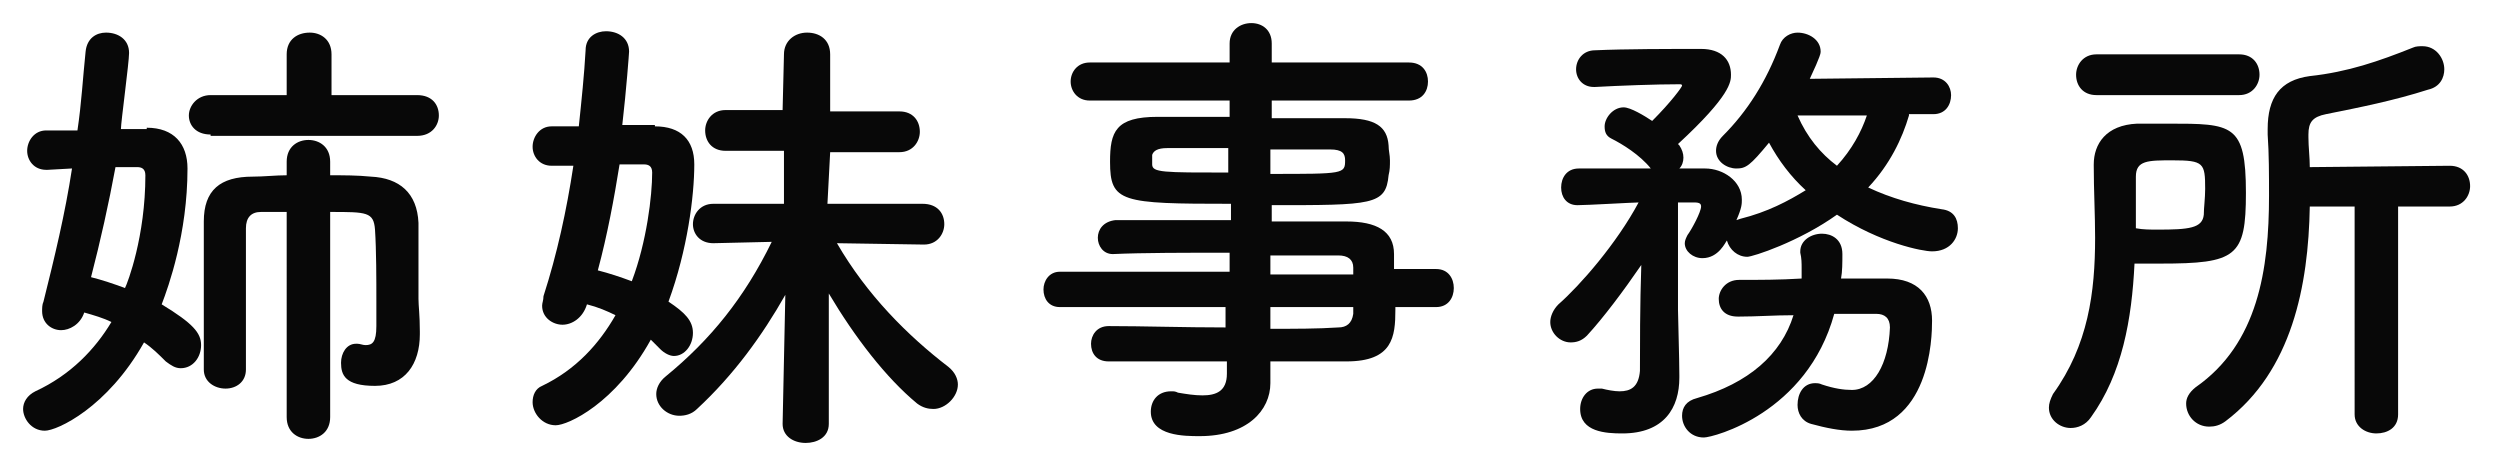 <?xml version="1.0" encoding="utf-8"?>
<!-- Generator: Adobe Illustrator 25.4.1, SVG Export Plug-In . SVG Version: 6.00 Build 0)  -->
<svg version="1.1" id="レイヤー_1" xmlns="http://www.w3.org/2000/svg" xmlns:xlink="http://www.w3.org/1999/xlink" x="0px"
	 y="0px" viewBox="0 0 184 34" style="enable-background:new 0 0 184 34;" xml:space="preserve">
<style type="text/css">
	.st0{enable-background:new    ;}
	.st1{fill:#080808;}
</style>
<g class="st0">
	<path class="st1" d="M10.8,9.4c2,0,3,1.2,3,3c0,4.8-1.4,8.7-1.9,10c2.3,1.4,2.9,2.1,2.9,3s-0.6,1.7-1.5,1.7c-0.4,0-0.7-0.2-1.1-0.5
		c-0.5-0.5-1-1-1.6-1.4c-2.7,4.8-6.4,6.5-7.3,6.5c-1,0-1.6-0.9-1.6-1.6c0-0.5,0.3-1,0.9-1.3c2.6-1.2,4.4-3.1,5.6-5.1
		c-0.6-0.3-1.3-0.5-2-0.7c-0.3,0.9-1.1,1.3-1.7,1.3c-0.7,0-1.4-0.5-1.4-1.4c0-0.2,0-0.5,0.1-0.7C4,19,4.8,15.7,5.3,12.4l-1.8,0.1
		c0,0,0,0-0.1,0c-0.9,0-1.4-0.7-1.4-1.4c0-0.7,0.5-1.5,1.4-1.5c0.7,0,1.5,0,2.3,0c0.3-2,0.4-3.9,0.6-5.8c0.1-1,0.8-1.4,1.5-1.4
		c0.9,0,1.7,0.5,1.7,1.5c0,0.7-0.6,5.1-0.6,5.6H10.8z M8.5,12.3C8,15,7.4,17.7,6.7,20.4c0.8,0.2,1.7,0.5,2.5,0.8
		c0.2-0.4,1.5-3.8,1.5-8.3c0-0.5-0.3-0.6-0.6-0.6H8.5z M15.5,9.9c-1.1,0-1.6-0.7-1.6-1.4c0-0.7,0.6-1.5,1.6-1.5h5.6V4
		c0-1.1,0.8-1.6,1.7-1.6c0.8,0,1.6,0.5,1.6,1.6v3h6.3c1.1,0,1.6,0.7,1.6,1.5c0,0.7-0.5,1.5-1.6,1.5H15.5z M21.1,15.6
		c-0.6,0-1.3,0-1.9,0c-0.7,0-1.1,0.4-1.1,1.2c0,1.4,0,3.1,0,5c0,1.8,0,3.7,0,5.4v0c0,0.9-0.7,1.4-1.5,1.4c-0.8,0-1.6-0.5-1.6-1.4
		c0-1.8,0-3.7,0-5.5c0-1.9,0-3.7,0-5.4c0-2.3,1.2-3.3,3.6-3.3c0.8,0,1.7-0.1,2.5-0.1v-1c0-1.1,0.8-1.6,1.6-1.6
		c0.8,0,1.6,0.5,1.6,1.6v1c1,0,2,0,3,0.1c2.1,0.1,3.4,1.2,3.5,3.4c0,0,0,0,0,5.6c0,0.5,0.1,1.2,0.1,2.4c0,0.1,0,0.1,0,0.2
		c0,2.2-1.1,3.8-3.3,3.8c-2.2,0-2.5-0.8-2.5-1.7c0-0.7,0.4-1.4,1.1-1.4c0,0,0.1,0,0.1,0c0.2,0,0.4,0.1,0.6,0.1
		c0.5,0,0.8-0.2,0.8-1.4c0,0,0-0.7,0-1.8c0-1.6,0-3.8-0.1-5.3c-0.1-1.3-0.6-1.3-3.3-1.3l0,15.1c0,1.1-0.8,1.6-1.6,1.6
		c-0.8,0-1.6-0.5-1.6-1.6V15.6z"/>
	<path class="st1" d="M48.2,9.3c1.9,0,2.9,1,2.9,2.8c0,2.3-0.5,6.3-1.9,10.1c1.2,0.8,1.8,1.4,1.8,2.3s-0.6,1.7-1.4,1.7
		c-0.3,0-0.7-0.2-1-0.5c-0.2-0.2-0.5-0.5-0.7-0.7c-2.6,4.7-6.1,6.3-7,6.3c-1,0-1.7-0.9-1.7-1.7c0-0.5,0.2-1,0.7-1.2
		c2.5-1.2,4.2-3.1,5.4-5.2c-0.6-0.3-1.3-0.6-2.1-0.8c-0.3,1-1.1,1.5-1.8,1.5c-0.7,0-1.5-0.5-1.5-1.4c0-0.2,0.1-0.4,0.1-0.7
		c1-3.1,1.7-6.3,2.2-9.6l-1.5,0c0,0,0,0-0.1,0c-0.9,0-1.4-0.7-1.4-1.4c0-0.7,0.5-1.5,1.4-1.5c0.6,0,1.3,0,2,0
		c0.2-1.9,0.4-3.8,0.5-5.6c0-1,0.8-1.4,1.5-1.4c0.9,0,1.7,0.5,1.7,1.5c0,0.1-0.2,2.8-0.5,5.4H48.2z M48,12.7c0-0.5-0.3-0.6-0.6-0.6
		c-0.5,0-1.2,0-1.8,0c-0.4,2.5-0.9,5.2-1.6,7.8c0.8,0.2,1.7,0.5,2.5,0.8C47.6,17.8,48,14.4,48,12.7z M61,31.2c0,1-0.9,1.4-1.7,1.4
		c-0.9,0-1.7-0.5-1.7-1.4v0l0.2-9.5c-1.7,3-3.8,5.9-6.5,8.4c-0.4,0.4-0.9,0.5-1.3,0.5c-0.9,0-1.7-0.7-1.7-1.6c0-0.4,0.2-0.9,0.7-1.3
		c3.3-2.7,5.8-5.8,7.8-9.9l-4.3,0.1h0c-1,0-1.5-0.7-1.5-1.4c0-0.7,0.5-1.5,1.5-1.5l5.2,0l0-3.9l-4.3,0c-1,0-1.5-0.7-1.5-1.5
		c0-0.7,0.5-1.5,1.5-1.5l4.2,0L57.7,4v0c0-1,0.8-1.6,1.7-1.6c0.9,0,1.7,0.5,1.7,1.6v0l0,4.2l5.1,0c1,0,1.5,0.7,1.5,1.5
		c0,0.7-0.5,1.5-1.5,1.5l-5.1,0L60.9,15l7,0c1.1,0,1.6,0.7,1.6,1.5c0,0.7-0.5,1.5-1.5,1.5h0l-6.4-0.1c2.2,3.8,5.2,6.8,8.2,9.1
		c0.5,0.4,0.7,0.9,0.7,1.3c0,0.9-0.9,1.8-1.8,1.8c-0.4,0-0.8-0.1-1.2-0.4c-2.3-1.9-4.6-4.9-6.5-8.1L61,31.2L61,31.2z"/>
	<path class="st1" d="M102.7,22.8c0,2-0.2,3.8-3.6,3.8c-1.8,0-3.6,0-5.6,0l0,1.6v0c0,2-1.7,3.9-5.2,3.9c-1.1,0-3.6,0-3.6-1.8
		c0-0.8,0.5-1.5,1.5-1.5c0.2,0,0.3,0,0.5,0.1c0.6,0.1,1.2,0.2,1.8,0.2c1,0,1.8-0.3,1.8-1.6l0-0.9c-3,0-5.9,0-8.7,0
		c-0.9,0-1.3-0.6-1.3-1.3c0-0.6,0.4-1.3,1.3-1.3h0c2.5,0,5.6,0.1,8.6,0.1v-1.5H78c-0.8,0-1.2-0.6-1.2-1.3c0-0.6,0.4-1.3,1.2-1.3
		h12.5v-1.4c-3.2,0-6.4,0-8.6,0.1h0c-0.7,0-1.1-0.6-1.1-1.2c0-0.6,0.4-1.2,1.3-1.3c2.4,0,5.5,0,8.5,0v-1.2c-8.1,0-8.9-0.1-8.9-3.1
		c0-2.2,0.4-3.3,3.5-3.3c1.3,0,3.3,0,5.3,0V7.4l-10.3,0c-0.9,0-1.4-0.7-1.4-1.4s0.5-1.4,1.4-1.4l10.3,0l0-1.4c0-1,0.8-1.5,1.6-1.5
		c0.8,0,1.5,0.5,1.5,1.5v1.4l10.1,0c1,0,1.4,0.7,1.4,1.4s-0.4,1.4-1.4,1.4l-10.1,0v1.3c2.1,0,4,0,5.4,0c2.2,0,3.1,0.6,3.2,2
		c0,0.4,0.1,0.7,0.1,1.1c0,0.4,0,0.7-0.1,1.1c-0.2,2.2-1.2,2.2-8.6,2.2v1.2c2,0,3.9,0,5.5,0c2.2,0,3.5,0.7,3.5,2.4
		c0,0.3,0,0.7,0,1.1h3.1c0.9,0,1.3,0.7,1.3,1.4s-0.4,1.4-1.3,1.4H102.7z M90.5,10.9c-1.8,0-3.5,0-4.6,0c-0.7,0-1,0.2-1.1,0.5
		c0,0,0,0,0,0.7c0,0.6,0.8,0.6,5.6,0.6V10.9z M93.5,12.8c5.4,0,5.5,0,5.5-1c0-0.5-0.2-0.8-1.1-0.8c-1,0-2.6,0-4.4,0V12.8z
		 M99.6,19.7c0-0.6-0.4-0.9-1.1-0.9c-1.4,0-3.1,0-5,0v1.4h6.1L99.6,19.7z M93.5,22.7v1.5c1.8,0,3.5,0,5-0.1c0.6,0,1-0.3,1.1-1
		c0-0.2,0-0.3,0-0.5H93.5z"/>
	<path class="st1" d="M140.5,8.5c-0.5,1.7-1.4,3.6-3,5.3c1.7,0.8,3.5,1.3,5.4,1.6c0.9,0.1,1.2,0.7,1.2,1.4c0,0.8-0.6,1.7-1.9,1.7
		c-0.7,0-3.8-0.6-7-2.7c-2.8,2-6.2,3.1-6.6,3.1c-0.7,0-1.3-0.5-1.5-1.2c-0.1,0.1-0.6,1.3-1.8,1.3c-0.7,0-1.3-0.5-1.3-1.1
		c0-0.2,0.1-0.4,0.2-0.6c0.3-0.4,1-1.7,1-2.1c0-0.2-0.1-0.3-0.5-0.3h-1.2v0.3c0,0,0,5.8,0,7.6c0,0.5,0.1,3.6,0.1,4.8
		c0,0.1,0,0.1,0,0.2c0,2.2-1.1,4.1-4.2,4.1c-1.2,0-3.1-0.1-3.1-1.8c0-0.8,0.5-1.5,1.3-1.5c0.1,0,0.2,0,0.3,0
		c0.4,0.1,0.9,0.2,1.3,0.2c0.8,0,1.4-0.3,1.5-1.5c0-1.5,0-5,0.1-7.8c-1.3,1.9-2.8,3.9-4,5.2c-0.4,0.4-0.8,0.5-1.2,0.5
		c-0.8,0-1.5-0.7-1.5-1.5c0-0.4,0.2-0.9,0.6-1.3c1.6-1.4,4.3-4.5,5.9-7.5c-0.4,0-3.8,0.2-4.5,0.2c-0.8,0-1.2-0.6-1.2-1.3
		c0-0.7,0.4-1.4,1.3-1.4c0,0,0,0,5.3,0c-0.8-1-2.1-1.8-2.9-2.2c-0.4-0.2-0.5-0.5-0.5-0.9c0-0.6,0.6-1.4,1.4-1.4c0.5,0,1.5,0.6,2.1,1
		c1.4-1.4,2.2-2.5,2.2-2.6c0-0.1-0.1-0.1-0.2-0.1c-1.7,0-4.4,0.1-6.2,0.2c0,0-0.1,0-0.1,0c-0.8,0-1.3-0.6-1.3-1.3
		c0-0.7,0.5-1.4,1.4-1.4c2.2-0.1,5.5-0.1,7.8-0.1c1.5,0,2.2,0.8,2.2,1.9c0,0.5,0,1.5-3.9,5.1c0,0,0.1,0.1,0.1,0.1
		c0.2,0.3,0.3,0.6,0.3,0.9s-0.1,0.6-0.3,0.8c0.7,0,1.3,0,1.9,0c1.3,0,2.7,0.9,2.7,2.3c0,0.3,0,0.6-0.4,1.5l0.3-0.1
		c2-0.5,3.5-1.3,4.8-2.1c-1.1-1-2-2.2-2.7-3.5c-1.4,1.7-1.7,1.9-2.4,1.9s-1.5-0.5-1.5-1.3c0-0.3,0.1-0.7,0.5-1.1
		c1.8-1.8,3.2-4,4.2-6.7c0.2-0.6,0.8-0.9,1.3-0.9c0.8,0,1.7,0.5,1.7,1.4c0,0.1,0,0.3-0.8,2l9.1-0.1c0.9,0,1.3,0.7,1.3,1.3
		c0,0.7-0.4,1.4-1.3,1.4H140.5z M135,23.1c-2,7.3-8.9,9.1-9.6,9.1c-1,0-1.6-0.8-1.6-1.6c0-0.6,0.3-1.1,1.1-1.3
		c3.8-1.1,6.2-3.2,7.1-6.1c-1.4,0-2.7,0.1-4,0.1c0,0,0,0-0.1,0c-1,0-1.4-0.6-1.4-1.3c0-0.6,0.5-1.4,1.5-1.4c1.5,0,3,0,4.6-0.1
		c0-0.2,0-0.5,0-0.8c0-0.3,0-0.7-0.1-1.1c0,0,0-0.1,0-0.1c0-0.8,0.8-1.3,1.6-1.3c0.7,0,1.5,0.4,1.5,1.5c0,0.6,0,1.3-0.1,1.8
		c1.2,0,2.3,0,3.4,0c2.3,0,3.3,1.3,3.3,3.1c0,1.2-0.1,8.1-5.9,8.1c-0.9,0-1.9-0.2-3-0.5c-0.7-0.2-1-0.8-1-1.4c0-0.8,0.4-1.6,1.3-1.6
		c0.1,0,0.3,0,0.5,0.1c0.9,0.3,1.6,0.4,2.2,0.4c1.6,0,2.7-1.9,2.8-4.6c0-0.7-0.4-1-1-1H135z M132.3,8.5c0.7,1.6,1.7,2.8,2.9,3.7
		c1.1-1.2,1.8-2.5,2.2-3.7H132.3z"/>
	<path class="st1" d="M153.9,30.7c-0.4,0.6-1,0.8-1.5,0.8c-0.8,0-1.6-0.6-1.6-1.5c0-0.3,0.1-0.6,0.3-1c2.6-3.6,3.1-7.5,3.1-11.5
		c0-1.7-0.1-3.5-0.1-5.3c0,0,0-0.1,0-0.1c0-1.5,0.9-2.9,3.2-3c0.8,0,1.6,0,2.3,0c4.7,0,5.7,0,5.7,5.1c0,4.7-0.7,5.2-6.3,5.2
		c-0.6,0-1.3,0-1.9,0C156.9,23.5,156.2,27.5,153.9,30.7z M154.3,7c-1,0-1.5-0.7-1.5-1.5c0-0.7,0.5-1.5,1.5-1.5h10.5
		c1,0,1.5,0.7,1.5,1.5c0,0.7-0.5,1.5-1.5,1.5H154.3z M158.8,16.9c2.3,0,3.3-0.1,3.4-1.1c0-0.5,0.1-1.2,0.1-1.9
		c0-1.9-0.1-2.1-2.4-2.1c-1.8,0-2.7,0-2.7,1.2c0,1.3,0,2.5,0,3.8C157.7,16.9,158.3,16.9,158.8,16.9z M173.3,15.2H170
		c-0.1,5.8-1.3,12.1-6.2,15.8c-0.4,0.3-0.8,0.4-1.2,0.4c-1,0-1.7-0.8-1.7-1.7c0-0.4,0.2-0.8,0.7-1.2c4.6-3.2,5.4-8.7,5.4-14.1
		c0-1.5,0-3.1-0.1-4.5c0-0.1,0-0.3,0-0.4c0-2.3,0.9-3.6,3.1-3.9c2.8-0.3,5.1-1.1,7.6-2.1c0.2-0.1,0.5-0.1,0.7-0.1
		c1,0,1.6,0.9,1.6,1.7c0,0.6-0.3,1.3-1.2,1.5c-2.5,0.8-5,1.3-7.5,1.8c-1,0.2-1.3,0.6-1.3,1.5c0,0.1,0,0.1,0,0.2
		c0,0.7,0.1,1.5,0.1,2.2l10.3-0.1c1,0,1.5,0.7,1.5,1.5c0,0.7-0.5,1.5-1.5,1.5h-3.8l0,15.3c0,1-0.8,1.4-1.6,1.4s-1.6-0.5-1.6-1.4
		L173.3,15.2z"/>
</g>
</svg>
